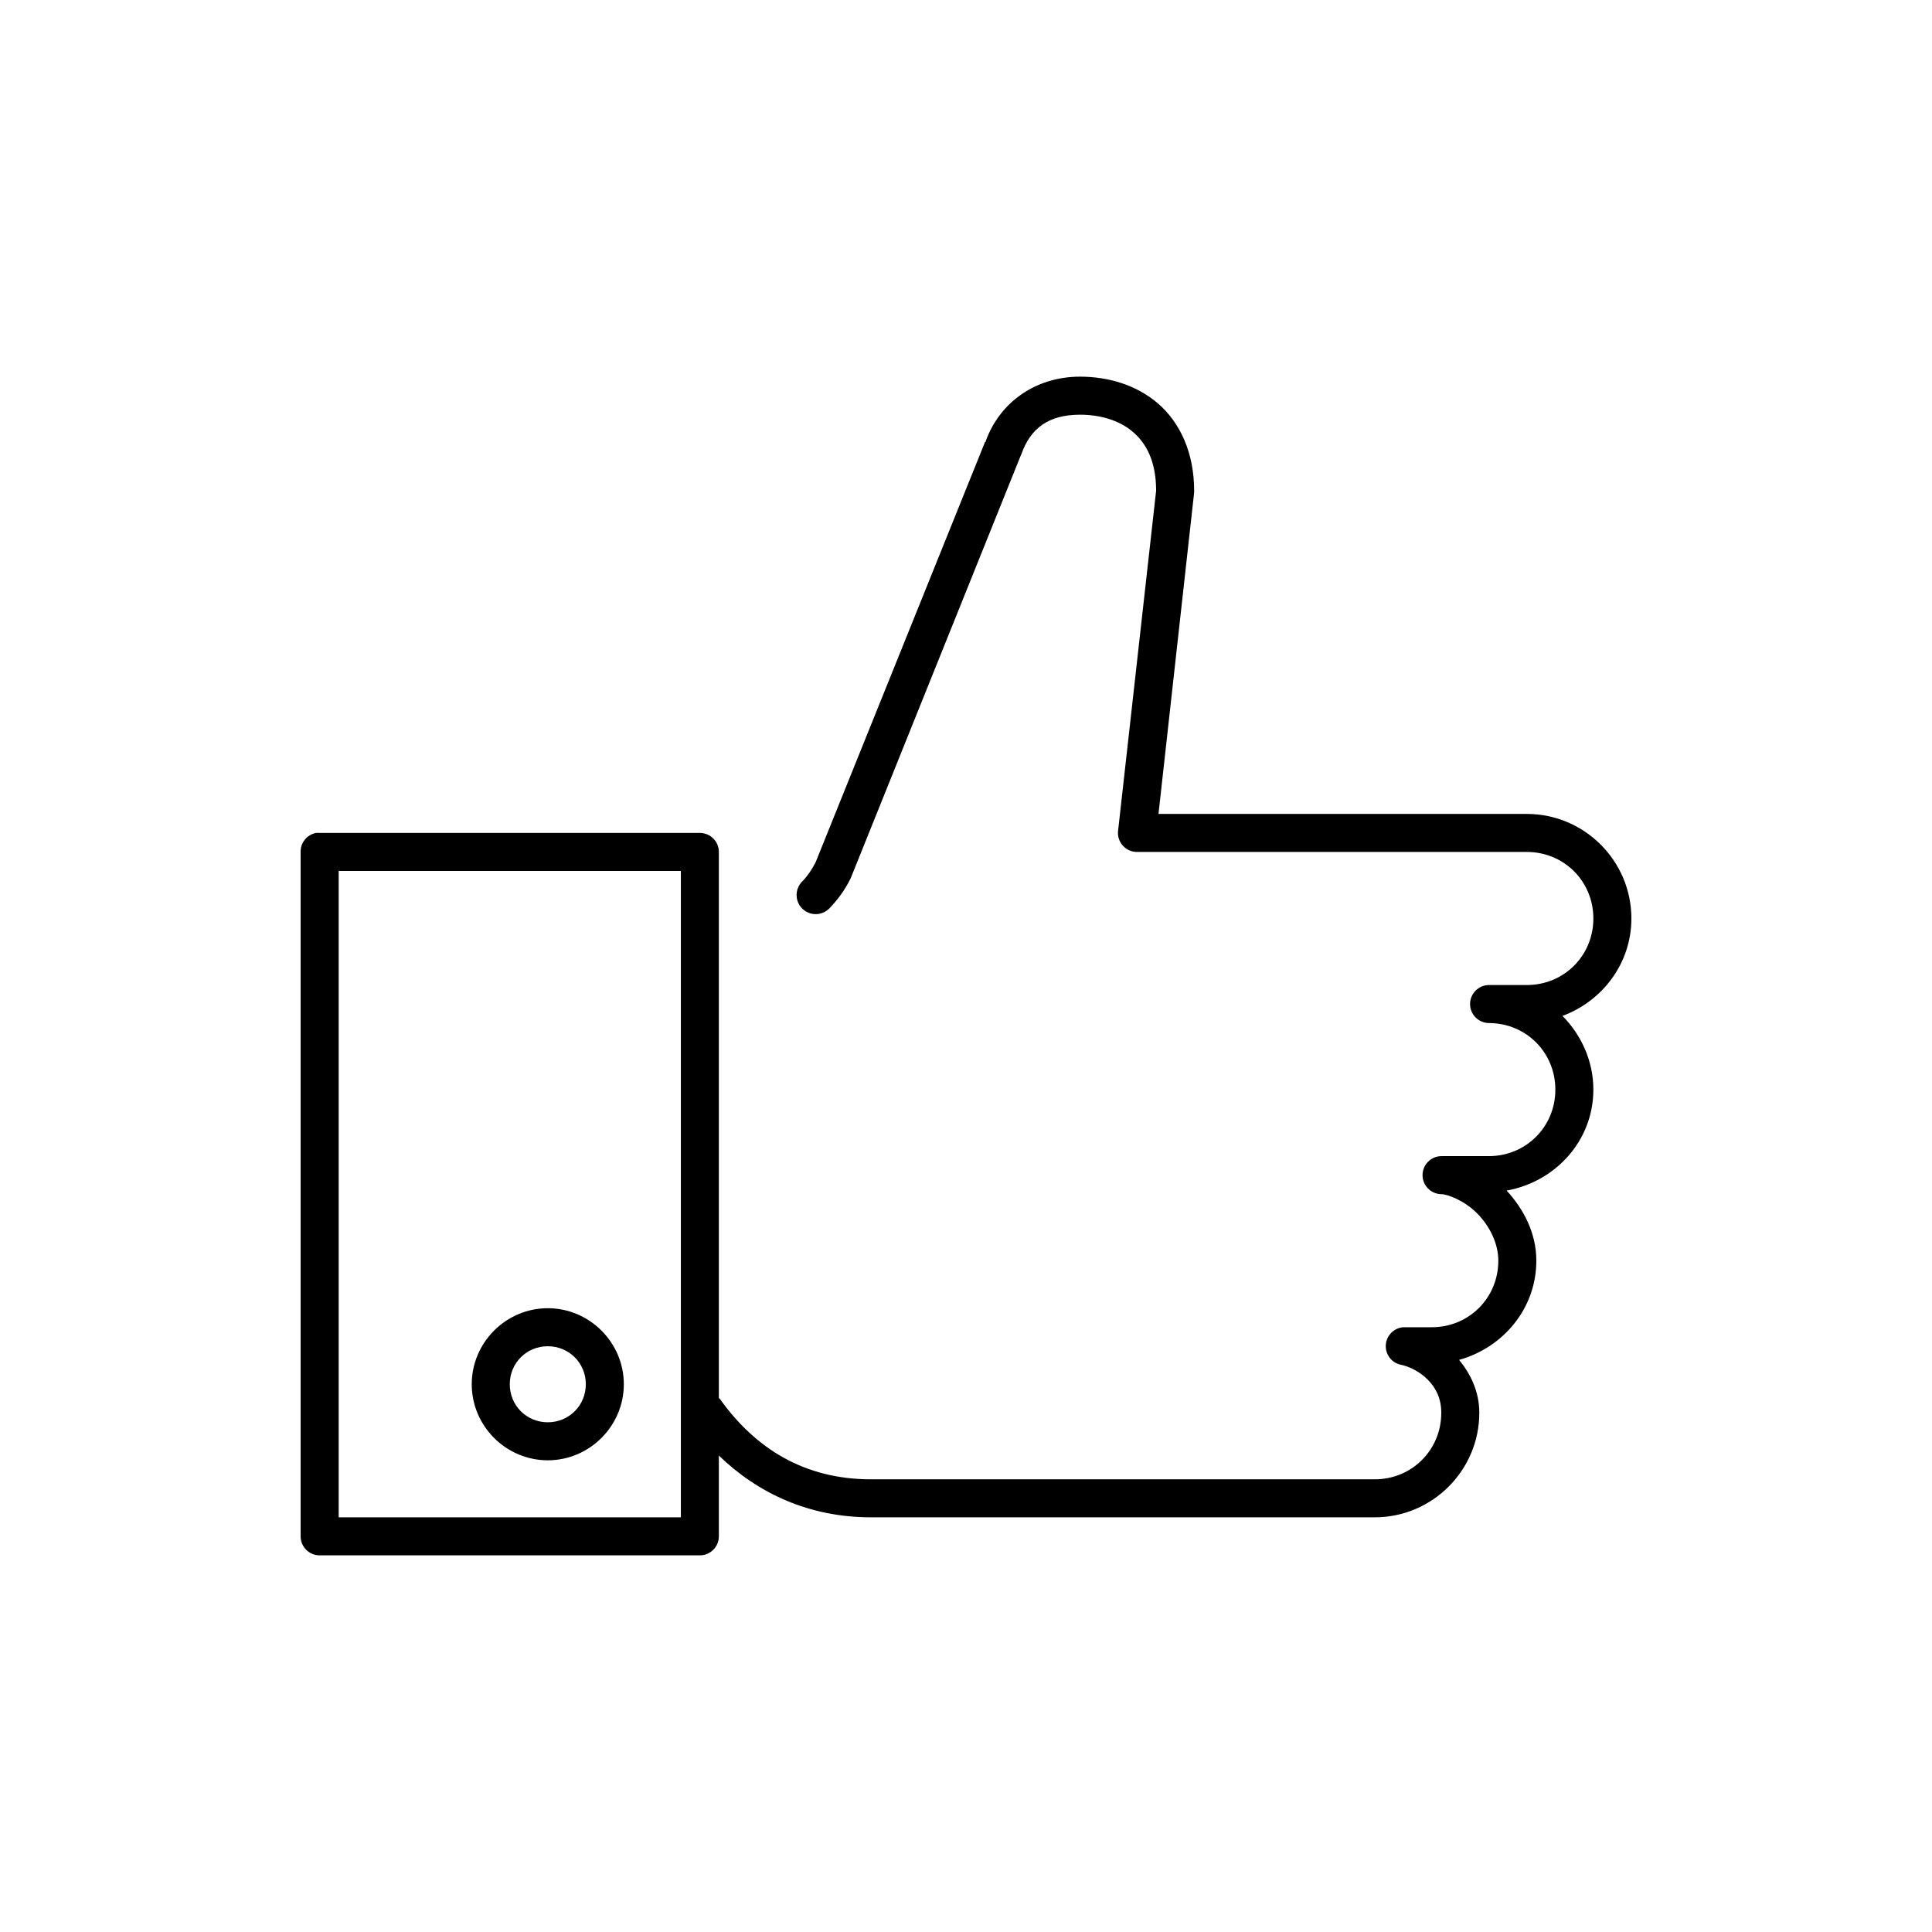 <?xml version="1.0" encoding="UTF-8"?>
<!-- Uploaded to: ICON Repo, www.svgrepo.com, Generator: ICON Repo Mixer Tools -->
<svg fill="#000000" width="800px" height="800px" version="1.1" viewBox="144 144 512 512" xmlns="http://www.w3.org/2000/svg">
 <path d="m430.23 243.82c-11.852 0-21.352 6.863-25.031 17.164-0.016 0.039 0.012 0.113 0 0.156-0.012 0.031-0.148-0.031-0.16 0l-44.867 111.31c-0.918 1.832-2.031 3.555-3.621 5.195-0.941 0.961-1.461 2.258-1.445 3.602 0.012 1.344 0.559 2.625 1.52 3.562 0.961 0.941 2.258 1.461 3.602 1.445s2.625-0.562 3.566-1.523c2.246-2.316 4.102-4.898 5.508-7.715 0.059-0.102 0.109-0.207 0.156-0.312l45.031-111.94c0.055-0.105 0.105-0.207 0.156-0.316 2.41-6.926 7.191-10.547 15.586-10.547 5.277 0 10.387 1.449 14.012 4.566 3.57 3.066 6.062 7.758 6.141 15.27v0.316l-10.074 90.055c-0.184 1.441 0.266 2.891 1.23 3.977s2.352 1.703 3.805 1.691h103.28c9.855 0 17.633 7.777 17.633 17.633 0 9.855-7.777 17.633-17.633 17.633h-10.074c-2.754 0.039-4.969 2.285-4.969 5.039 0 2.754 2.215 5 4.969 5.039 9.855 0 17.633 7.777 17.633 17.633 0 9.855-7.777 17.633-17.633 17.633h-12.598c-2.754 0.039-4.965 2.285-4.965 5.039 0 2.754 2.211 5 4.965 5.039 1.59 0 6.094 1.672 9.449 5.035 3.352 3.367 5.668 7.992 5.668 12.598 0 9.855-7.777 17.633-17.633 17.633h-7.559c-2.469 0.195-4.426 2.156-4.621 4.625-0.195 2.465 1.43 4.711 3.832 5.293 2.121 0.352 5.078 1.766 7.242 3.938 2.168 2.168 3.621 4.977 3.621 8.816 0 9.855-7.777 17.633-17.633 17.633h-133.51c-17.707 0-30.672-8.215-39.992-21.254-0.098-0.109-0.203-0.215-0.312-0.316v-144.69c0-2.781-2.258-5.039-5.039-5.039h-100.76c-0.312-0.027-0.629-0.027-0.945 0-2.406 0.461-4.137 2.586-4.094 5.039v181.37c0 2.781 2.258 5.039 5.039 5.039h100.76c2.781 0 5.039-2.258 5.039-5.039v-21.41c10.328 10.004 23.934 16.371 40.305 16.371h133.51c15.266 0 27.711-12.445 27.711-27.707 0-5.688-2.367-10.359-5.352-14.012 11.668-3.266 20.465-13.605 20.465-26.293 0-7.449-3.488-13.82-7.871-18.578 12.926-2.336 22.984-13.184 22.984-26.766 0-7.586-3.219-14.512-8.184-19.523 10.566-3.91 18.262-13.918 18.262-25.82 0-15.262-12.445-27.707-27.711-27.707h-97.613l9.449-85.176c0.008-0.16 0.008-0.316 0-0.473 0-10.117-3.766-18.125-9.605-23.145-5.84-5.019-13.379-7.086-20.625-7.086zm-196.48 130.99h90.684v171.29h-90.684zm55.418 115.88c-11.07 0-20.152 9.082-20.152 20.152 0 11.07 9.082 20.152 20.152 20.152 11.07 0 20.152-9.082 20.152-20.152 0-11.07-9.082-20.152-20.152-20.152zm0 10.078c5.625 0 10.078 4.449 10.078 10.074s-4.453 10.078-10.078 10.078-10.074-4.453-10.074-10.078 4.449-10.074 10.074-10.074z"/>
</svg>